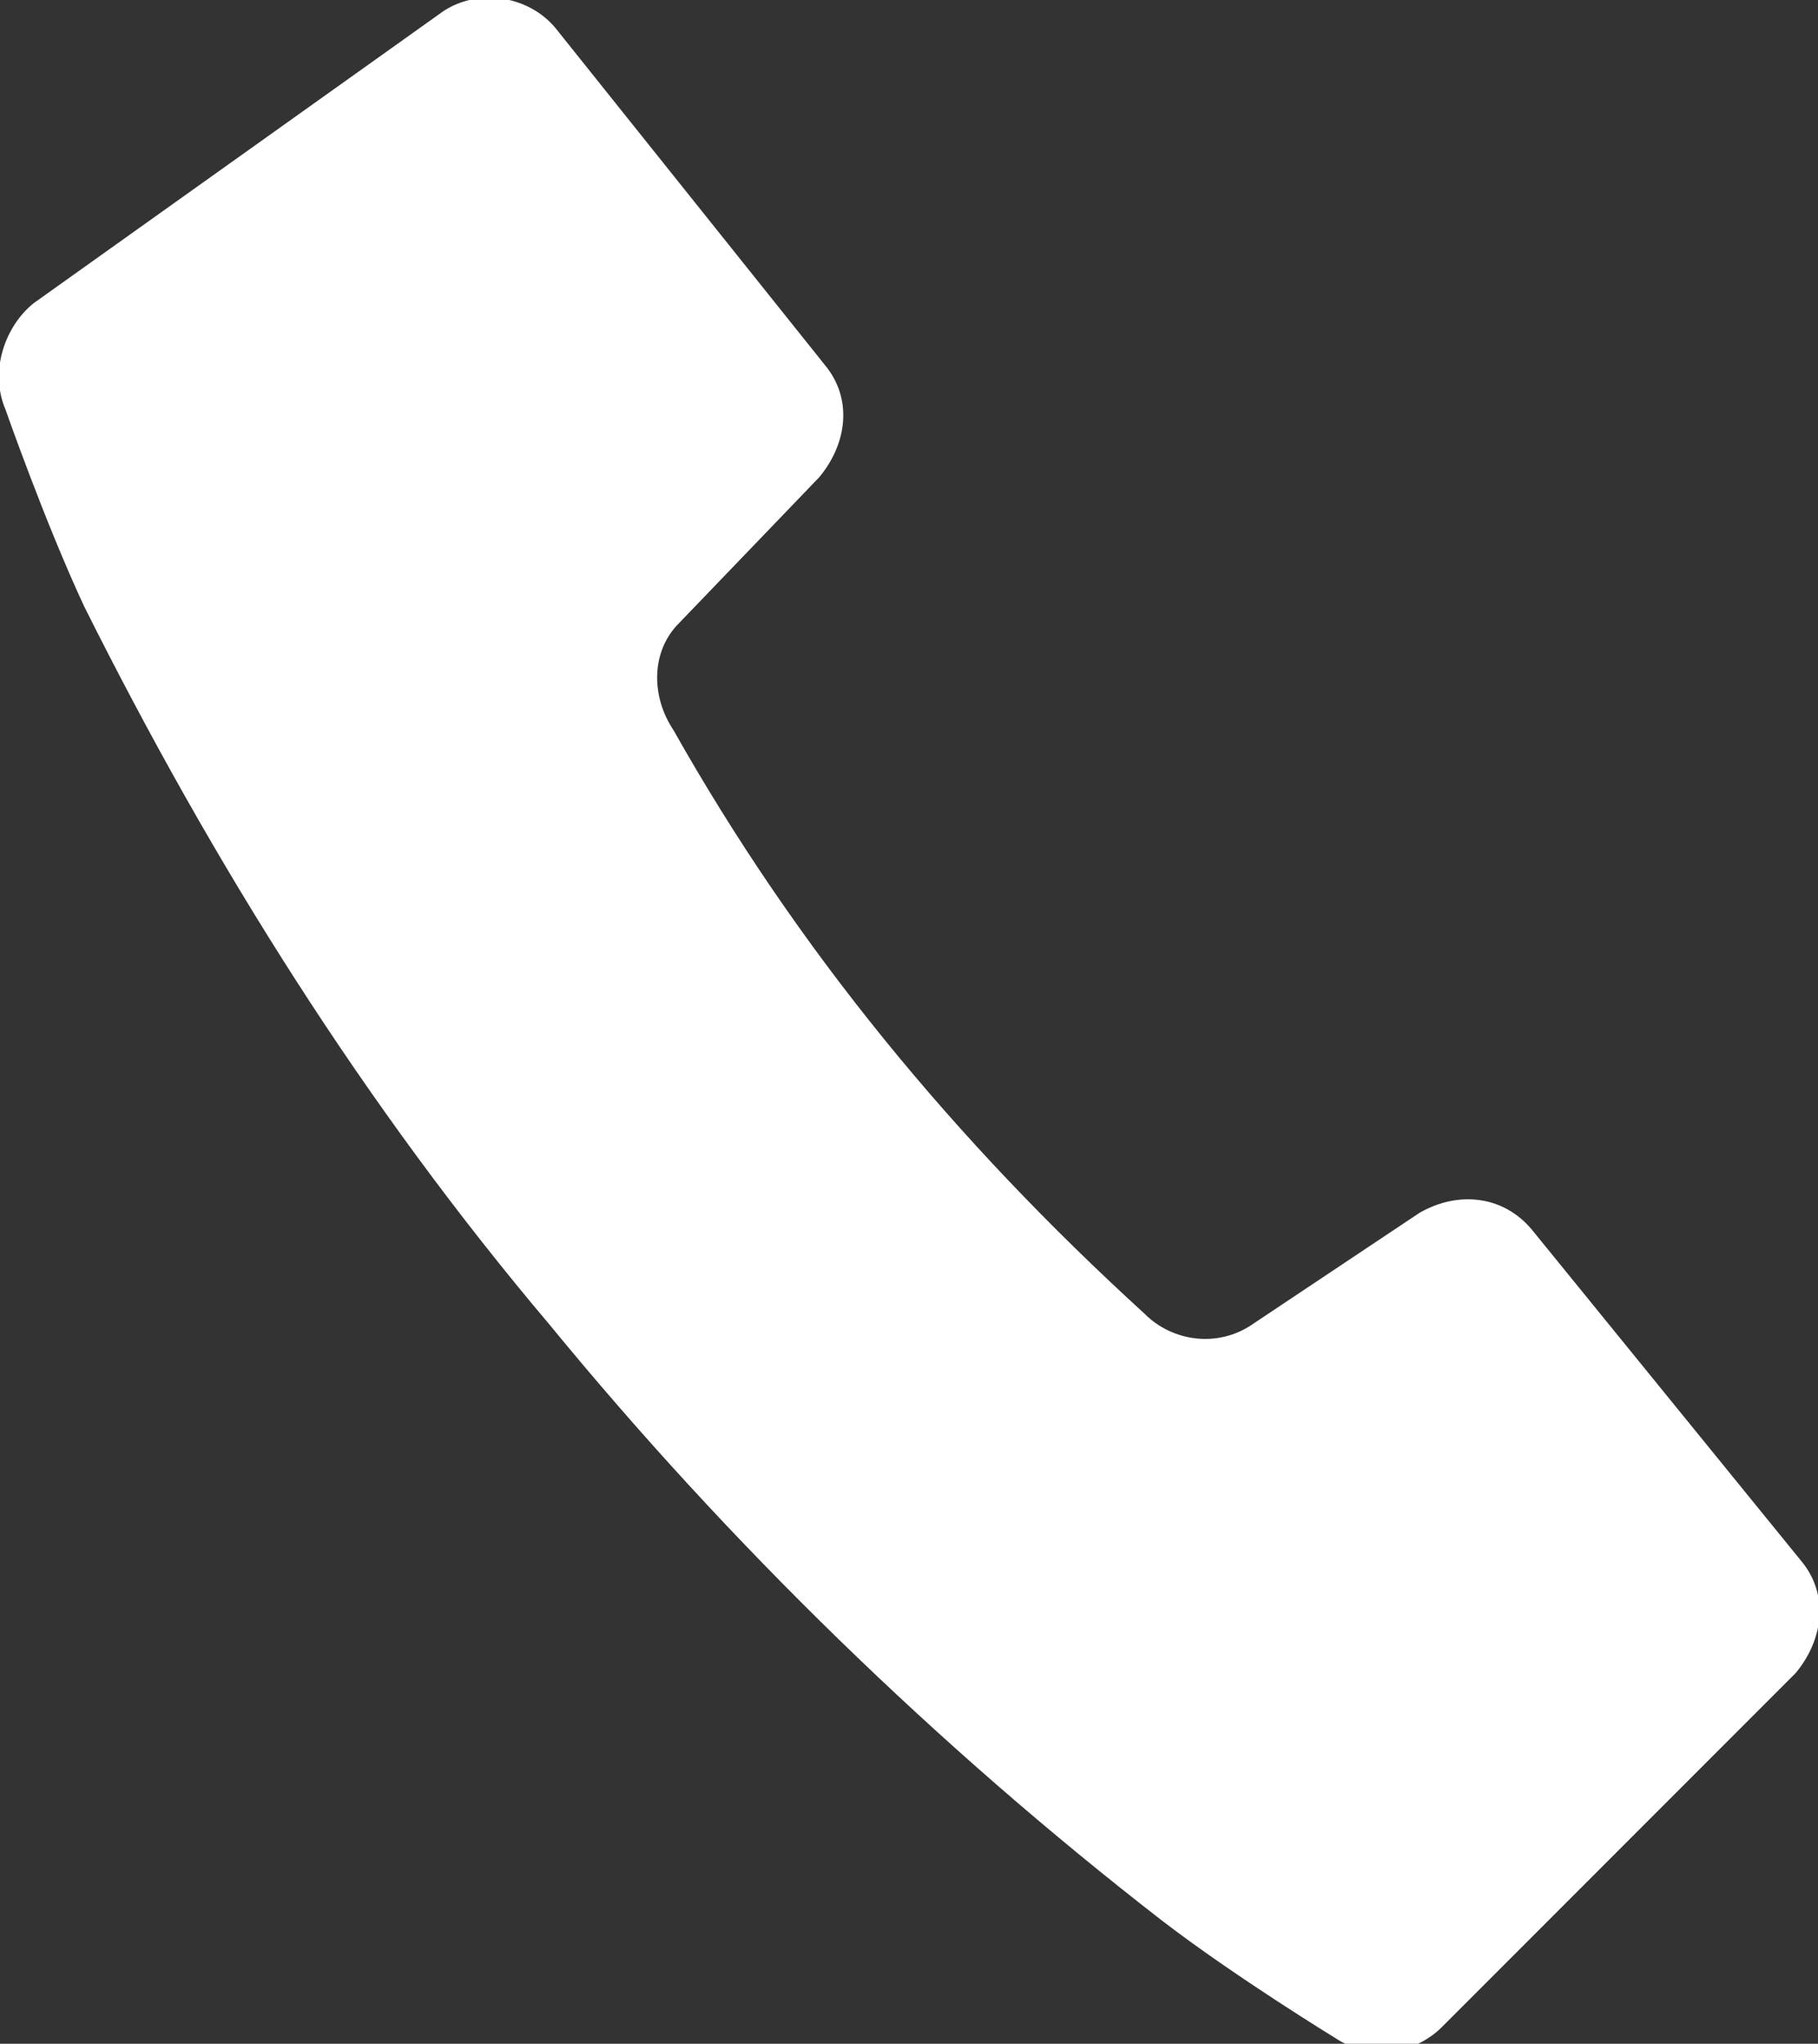 <?xml version="1.0" encoding="utf-8"?>
<!-- Generator: Adobe Illustrator 21.0.2, SVG Export Plug-In . SVG Version: 6.00 Build 0)  -->
<svg version="1.1" id="レイヤー_1" xmlns="http://www.w3.org/2000/svg" xmlns:xlink="http://www.w3.org/1999/xlink" x="0px"
	 y="0px" width="32.4px" height="36.4px" viewBox="0 0 32.4 36.4" style="enable-background:new 0 0 32.4 36.4;"
	 xml:space="preserve">
<rect x="0" y="0" width="32.4" height="36.4" fill="#333333" stroke="none"/>
<style type="text/css">
	.st0{fill:#FFFFFF;}
</style>
<path id="icon_tel_white.svg" class="st0" d="M12.1,11.1l2.5-2.6c0.5-0.6,0.6-1.4,0.1-2L9.9,0.5c-0.5-0.6-1.4-0.7-2-0.3L0.6,5.4
	C0.1,5.8-0.2,6.6,0.1,7.3c0,0,0.7,2,1.4,3.5c2.3,4.6,5,8.9,8.3,12.8c3.2,3.9,6.9,7.5,10.9,10.6c1.3,1,3.1,2.1,3.1,2.1
	c0.6,0.4,1.4,0.3,1.9-0.2l6.3-6.3c0.5-0.6,0.6-1.4,0.1-2l-4.8-5.9c-0.5-0.6-1.3-0.7-2-0.3l-3,2c-0.6,0.4-1.4,0.3-1.9-0.2
	C17,20.3,14.2,16.9,12,13C11.6,12.4,11.6,11.6,12.1,11.1z"/>
</svg>
